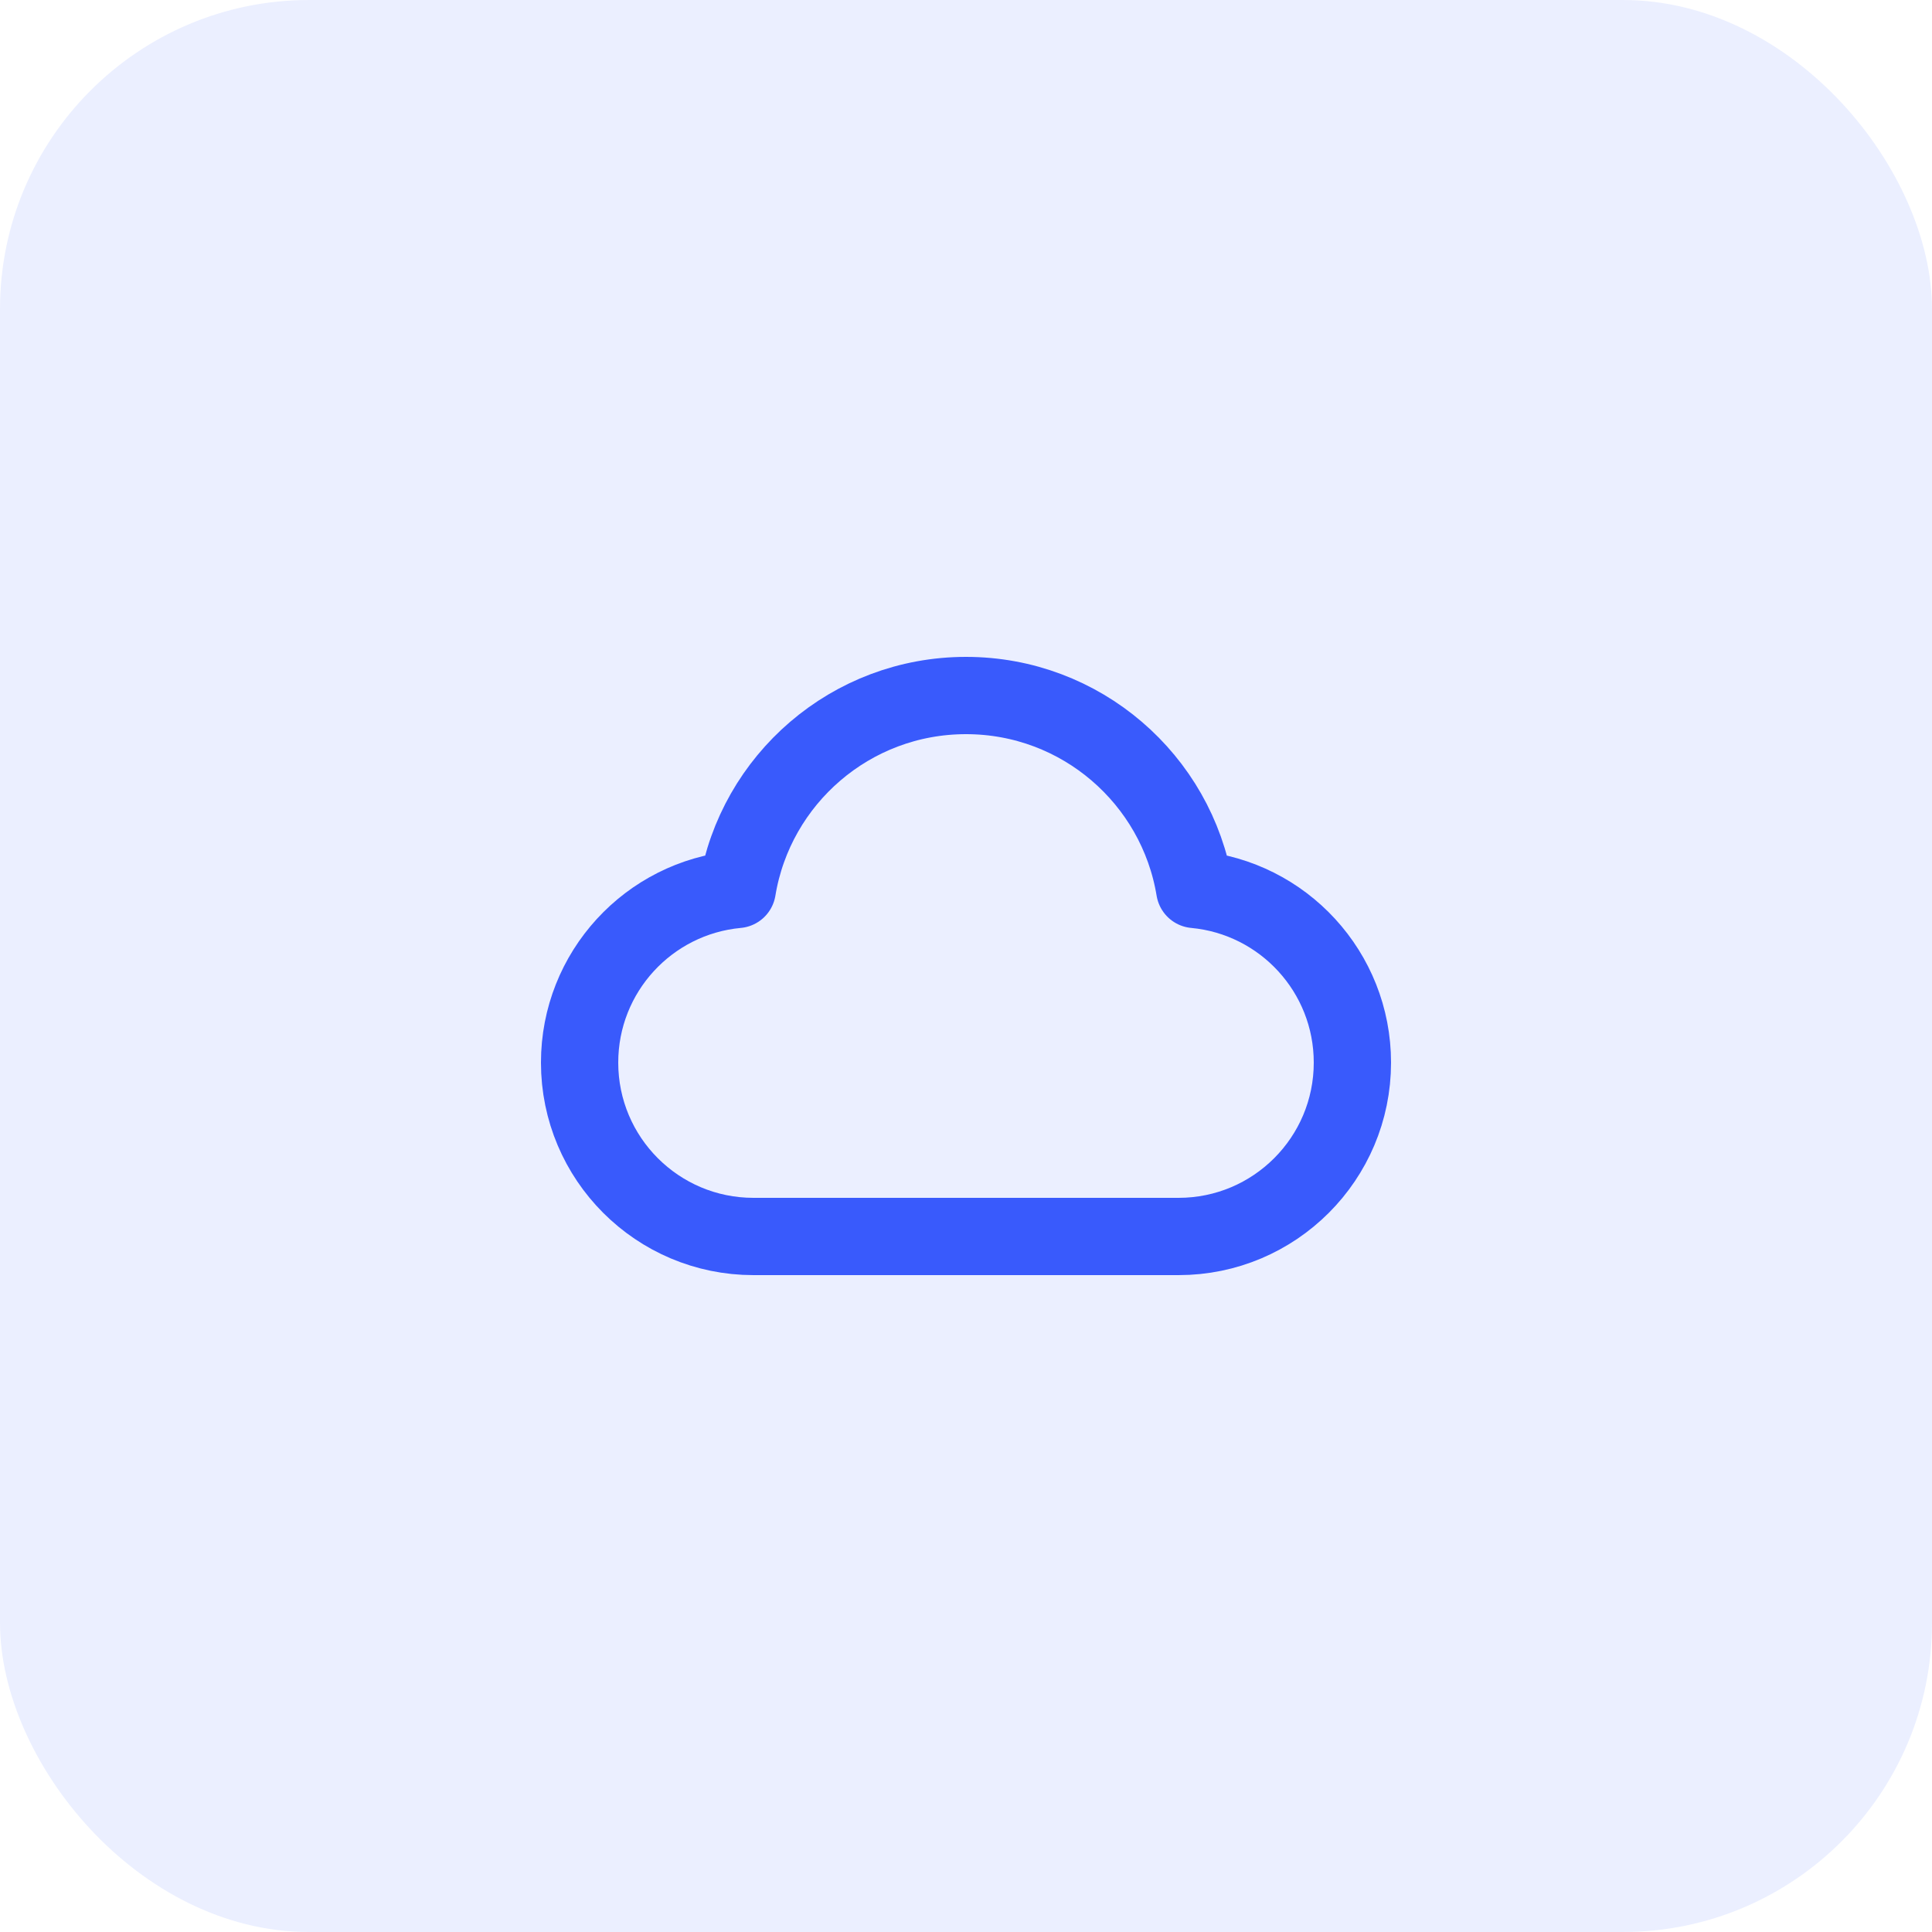 <svg width="50" height="50" viewBox="0 0 50 50" fill="none" xmlns="http://www.w3.org/2000/svg">
<g clip-path="url(#clip0_142_60)">
<rect width="50" height="50" rx="8" fill="#395AFC" fill-opacity="0.1"/>
<path d="M19.5 32C17.015 32 15 29.985 15 27.5C15 25.156 16.791 23.231 19.08 23.019C19.548 20.172 22.02 18 25 18C27.98 18 30.452 20.172 30.92 23.019C33.209 23.231 35 25.156 35 27.5C35 29.985 32.985 32 30.5 32C26.11 32 23.343 32 19.5 32Z" stroke="#395AFC" stroke-width="2" stroke-linecap="round" stroke-linejoin="round"/>
</g>
<defs>
<clipPath id="clip0_142_60">
<rect width="50" height="50" fill="white"/>
</clipPath>
</defs>
</svg>
